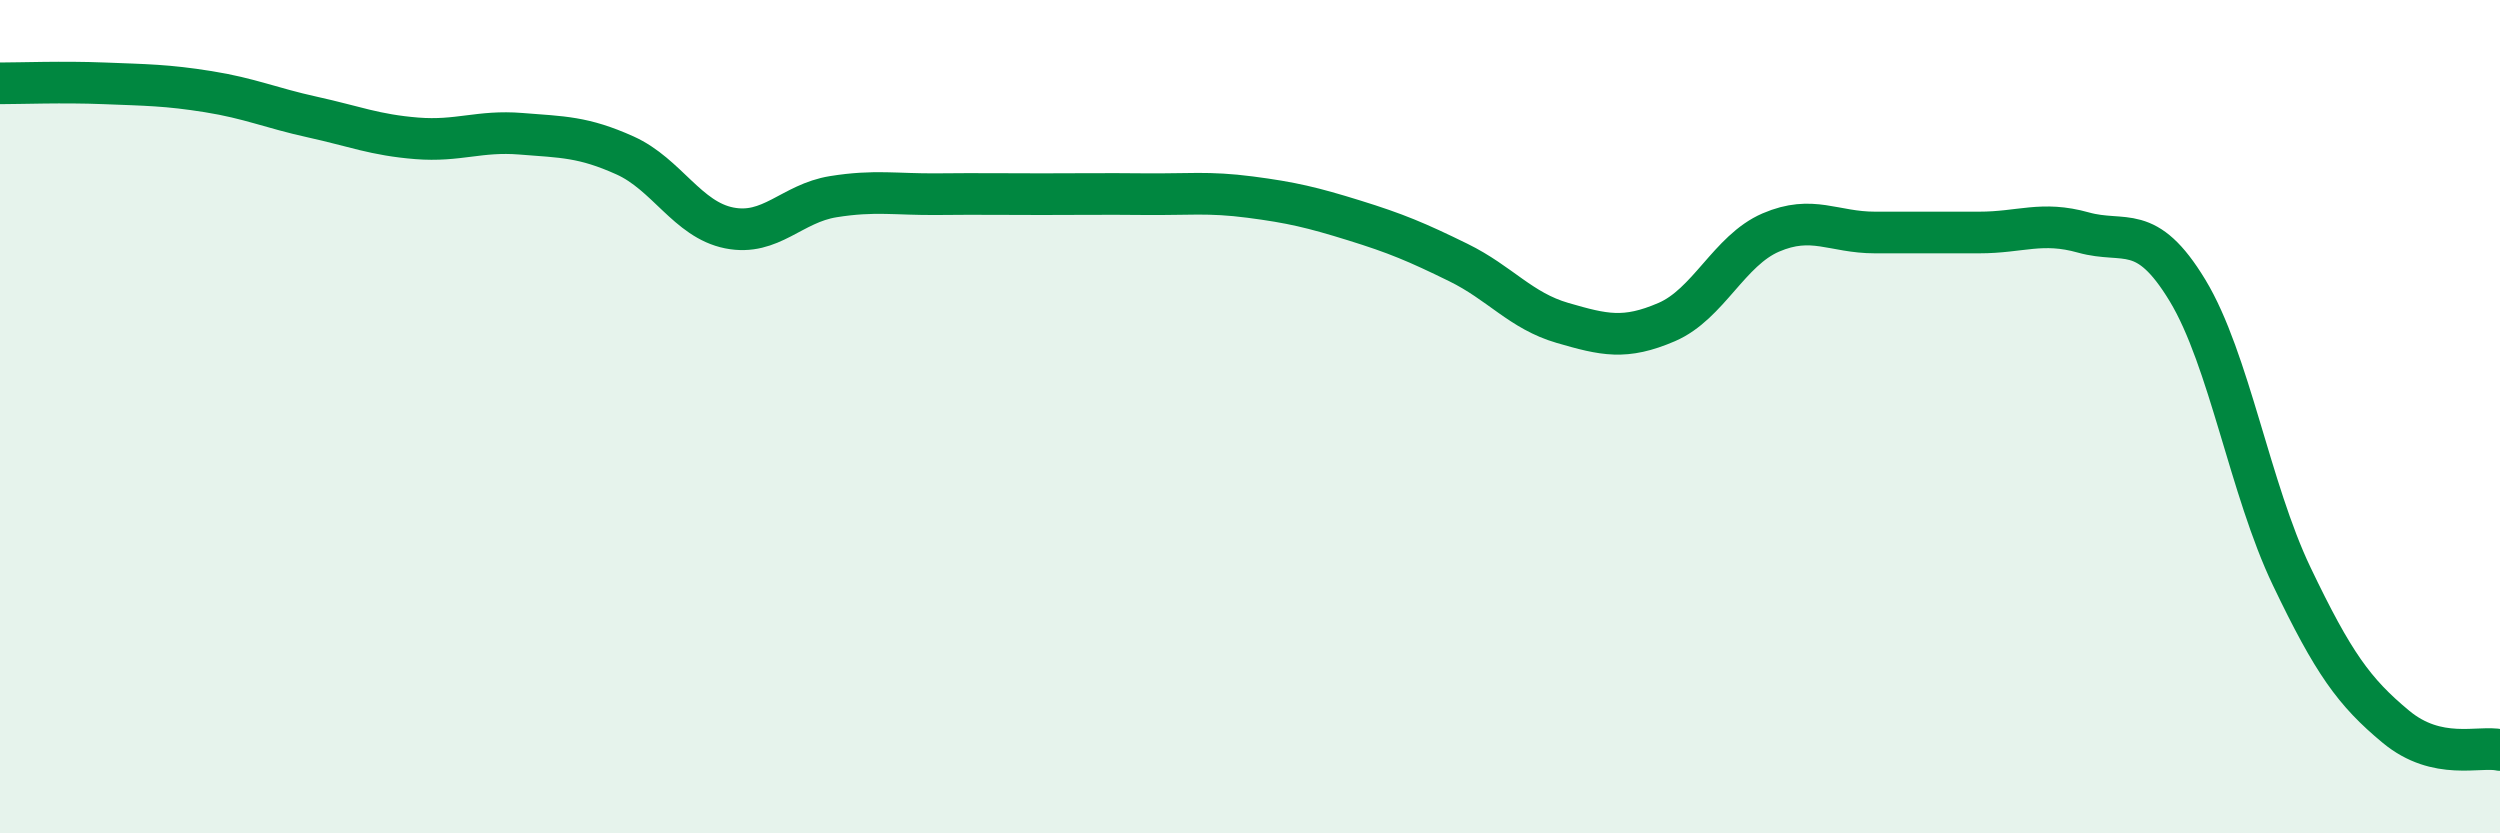 
    <svg width="60" height="20" viewBox="0 0 60 20" xmlns="http://www.w3.org/2000/svg">
      <path
        d="M 0,2 C 0.5,2 1.5,1.96 2.5,2 C 3.5,2.04 4,2.04 5,2.2 C 6,2.36 6.5,2.59 7.5,2.81 C 8.5,3.03 9,3.24 10,3.32 C 11,3.4 11.5,3.13 12.5,3.21 C 13.5,3.29 14,3.28 15,3.73 C 16,4.18 16.5,5.27 17.5,5.47 C 18.5,5.67 19,4.88 20,4.72 C 21,4.56 21.5,4.67 22.5,4.66 C 23.5,4.65 24,4.66 25,4.66 C 26,4.66 26.5,4.65 27.5,4.66 C 28.5,4.67 29,4.6 30,4.73 C 31,4.86 31.5,4.98 32.5,5.29 C 33.5,5.6 34,5.81 35,6.3 C 36,6.79 36.5,7.46 37.5,7.75 C 38.5,8.04 39,8.16 40,7.73 C 41,7.3 41.5,6.01 42.5,5.58 C 43.5,5.15 44,5.58 45,5.58 C 46,5.58 46.5,5.58 47.5,5.58 C 48.5,5.58 49,5.3 50,5.58 C 51,5.86 51.5,5.32 52.5,6.97 C 53.5,8.62 54,11.74 55,13.83 C 56,15.92 56.5,16.61 57.5,17.44 C 58.5,18.27 59.5,17.89 60,18L60 20L0 20Z"
        fill="#008740"
        opacity="0.1"
        stroke-linecap="round"
        stroke-linejoin="round"
      />
      <path
        d="M 0,2 C 0.5,2 1.5,1.96 2.5,2 C 3.5,2.04 4,2.04 5,2.2 C 6,2.36 6.5,2.59 7.5,2.81 C 8.5,3.03 9,3.24 10,3.32 C 11,3.4 11.5,3.13 12.5,3.21 C 13.5,3.29 14,3.28 15,3.73 C 16,4.18 16.5,5.27 17.5,5.47 C 18.5,5.67 19,4.88 20,4.72 C 21,4.56 21.5,4.67 22.5,4.66 C 23.5,4.65 24,4.66 25,4.66 C 26,4.66 26.5,4.65 27.5,4.66 C 28.5,4.67 29,4.6 30,4.73 C 31,4.86 31.5,4.98 32.5,5.29 C 33.5,5.6 34,5.81 35,6.3 C 36,6.79 36.5,7.46 37.5,7.75 C 38.5,8.04 39,8.16 40,7.73 C 41,7.3 41.5,6.01 42.5,5.58 C 43.5,5.15 44,5.58 45,5.58 C 46,5.58 46.5,5.58 47.5,5.58 C 48.5,5.58 49,5.3 50,5.58 C 51,5.86 51.5,5.32 52.5,6.97 C 53.5,8.62 54,11.74 55,13.83 C 56,15.92 56.5,16.61 57.5,17.44 C 58.5,18.27 59.5,17.89 60,18"
        stroke="#008740"
        stroke-width="1"
        fill="none"
        stroke-linecap="round"
        stroke-linejoin="round"
      />
    </svg>
  